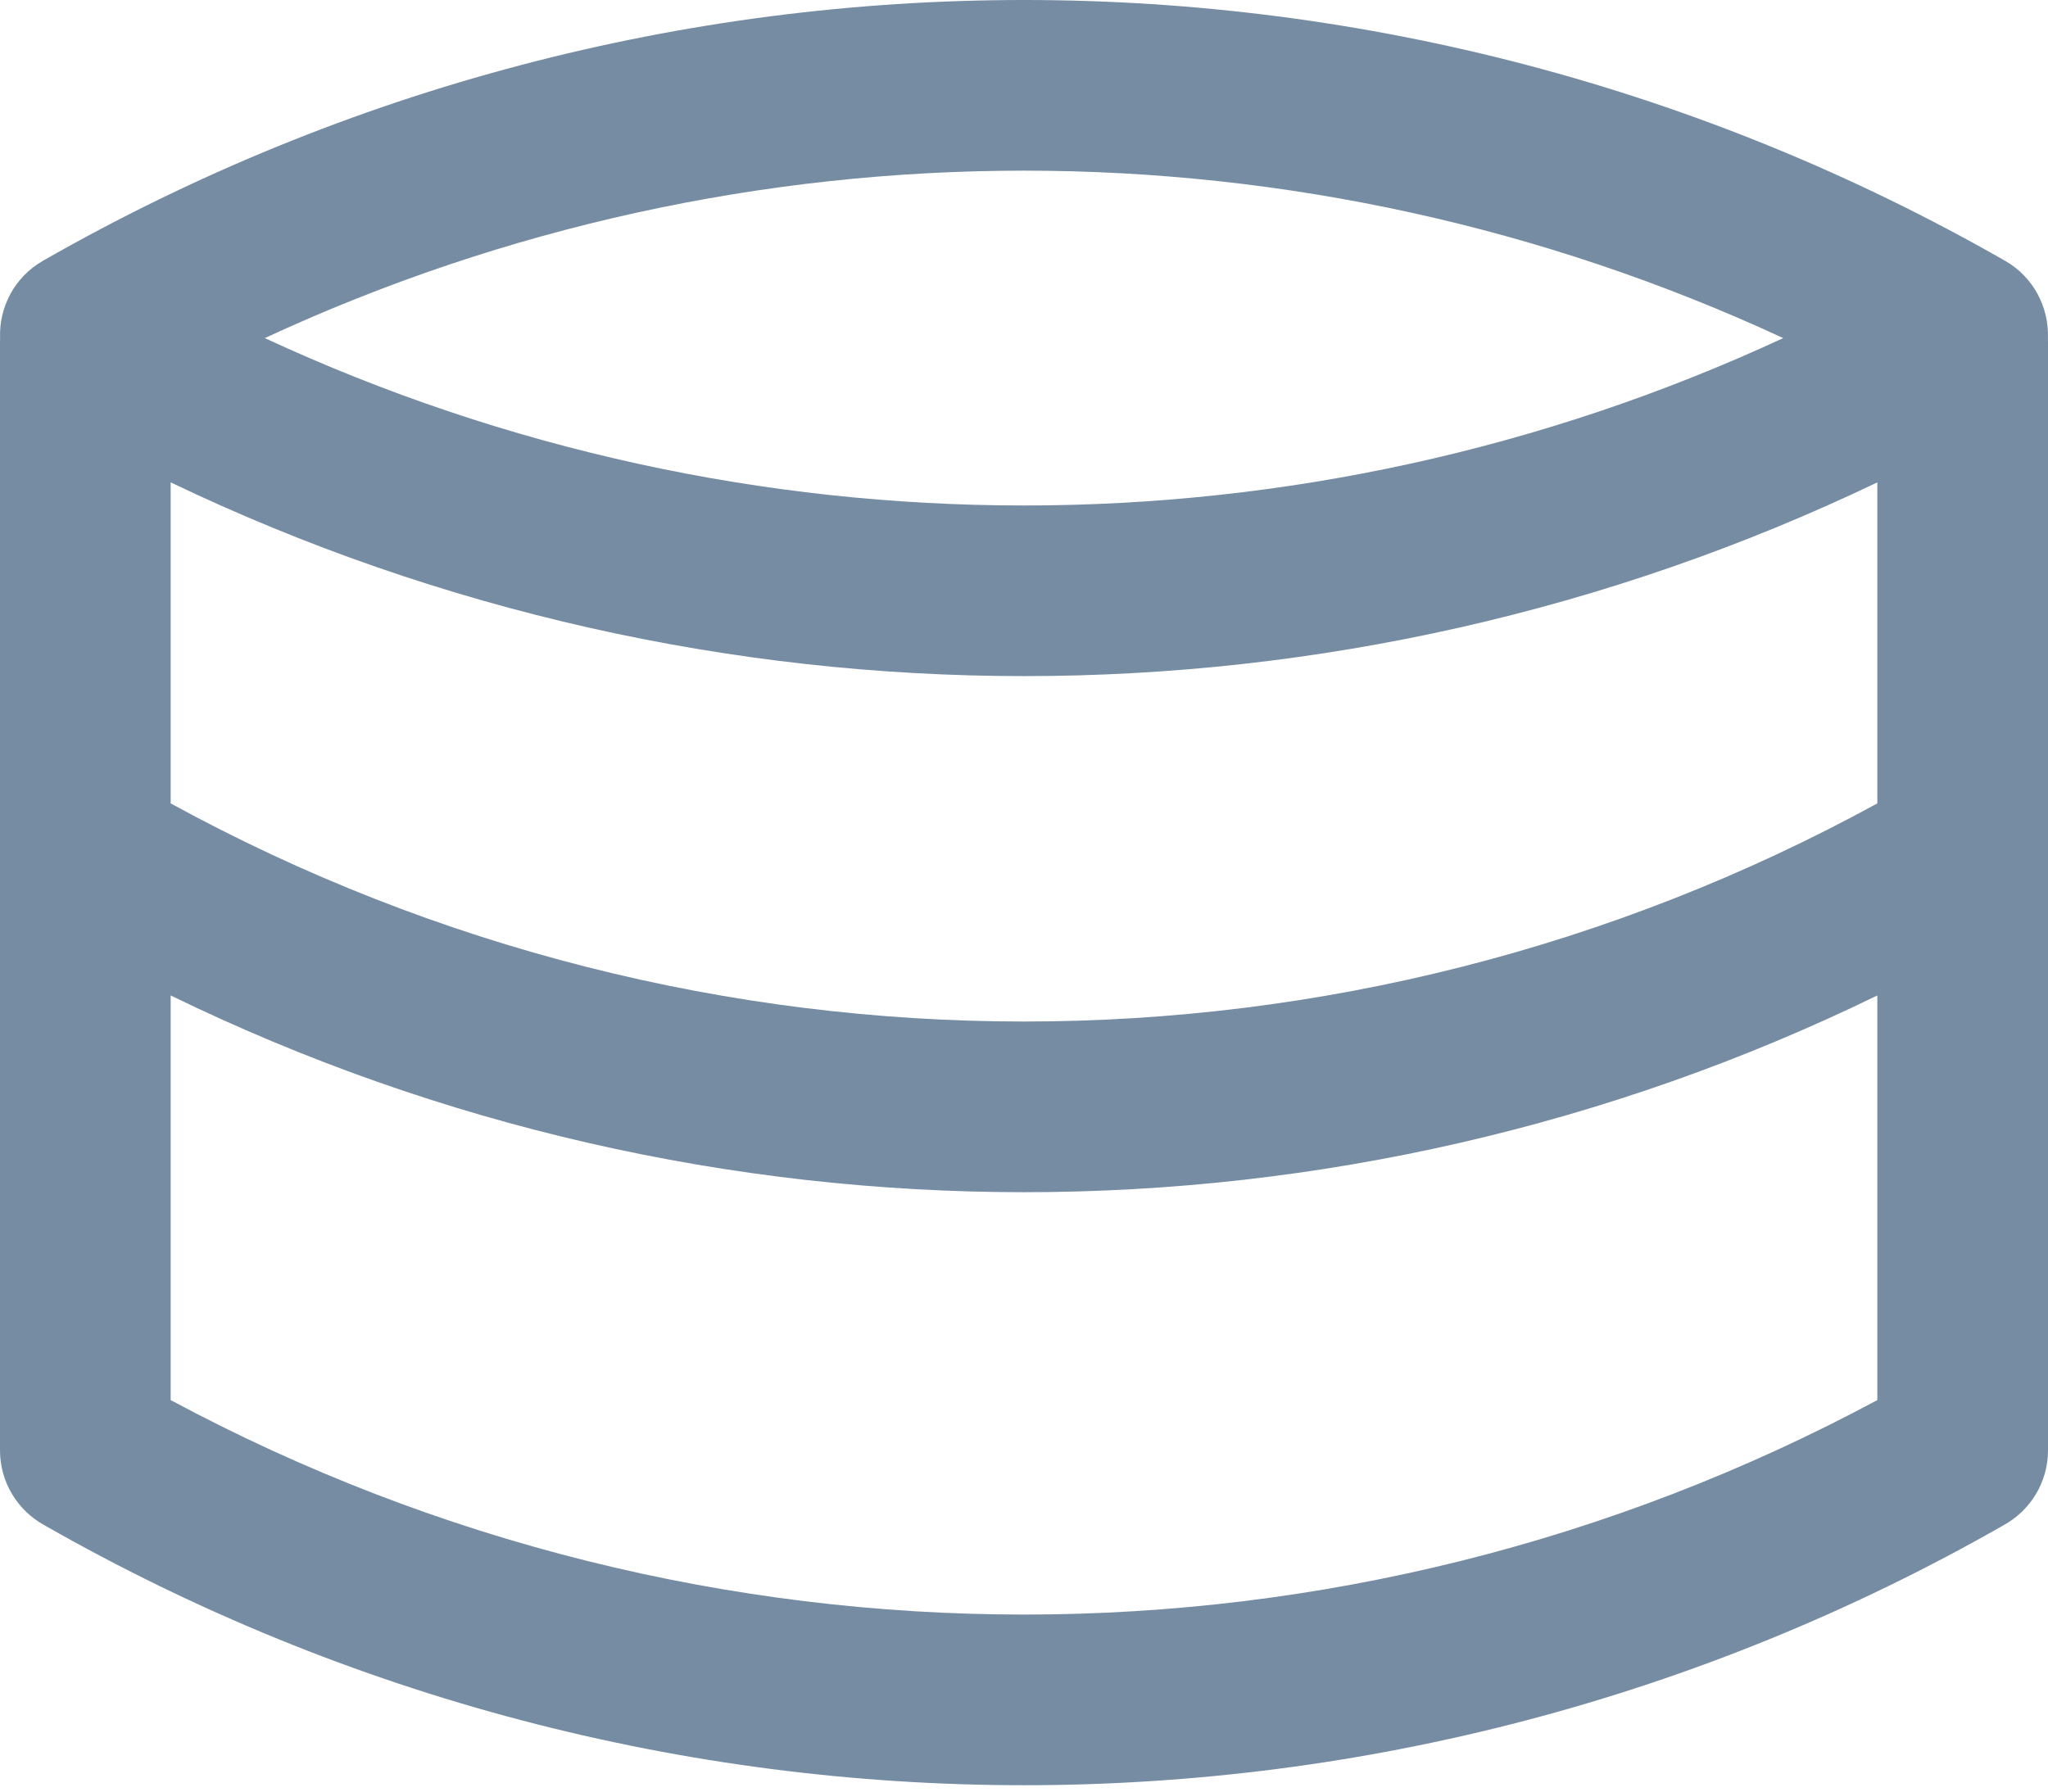 <?xml version="1.0" encoding="UTF-8"?>
<svg xmlns="http://www.w3.org/2000/svg" id="meteor-icon-kit__regular-database" viewBox="0 0 24 21" fill="none">
  <path fill-rule="evenodd" clip-rule="evenodd" d="M23.479 17.878C16.366 21.941 7.634 21.941 0.521 17.878C0.21 17.708 0 17.378 0 17V10.017C-0 10.005 -0 9.993 0 9.981L0 4.018C-0 3.999 -0 3.981 0.001 3.963C-0.013 3.603 0.169 3.248 0.503 3.057C7.626 -1.019 16.374 -1.019 23.497 3.057C23.831 3.248 24.012 3.603 23.999 3.963C24 3.981 24 3.999 24 4.018V9.981C24 9.993 24 10.005 24 10.017V17C24 17.378 23.79 17.708 23.479 17.878zM22 16.411V11.668C15.691 14.743 8.309 14.743 2 11.668V16.411C8.244 19.763 15.756 19.763 22 16.411zM22 5.654C15.68 8.682 8.32 8.682 2 5.654V9.417C8.229 12.826 15.771 12.826 22 9.417V5.654zM3.103 3.963C8.743 6.579 15.257 6.579 20.897 3.963C15.257 1.346 8.743 1.346 3.103 3.963z" fill="#758CA3"></path>
</svg>
